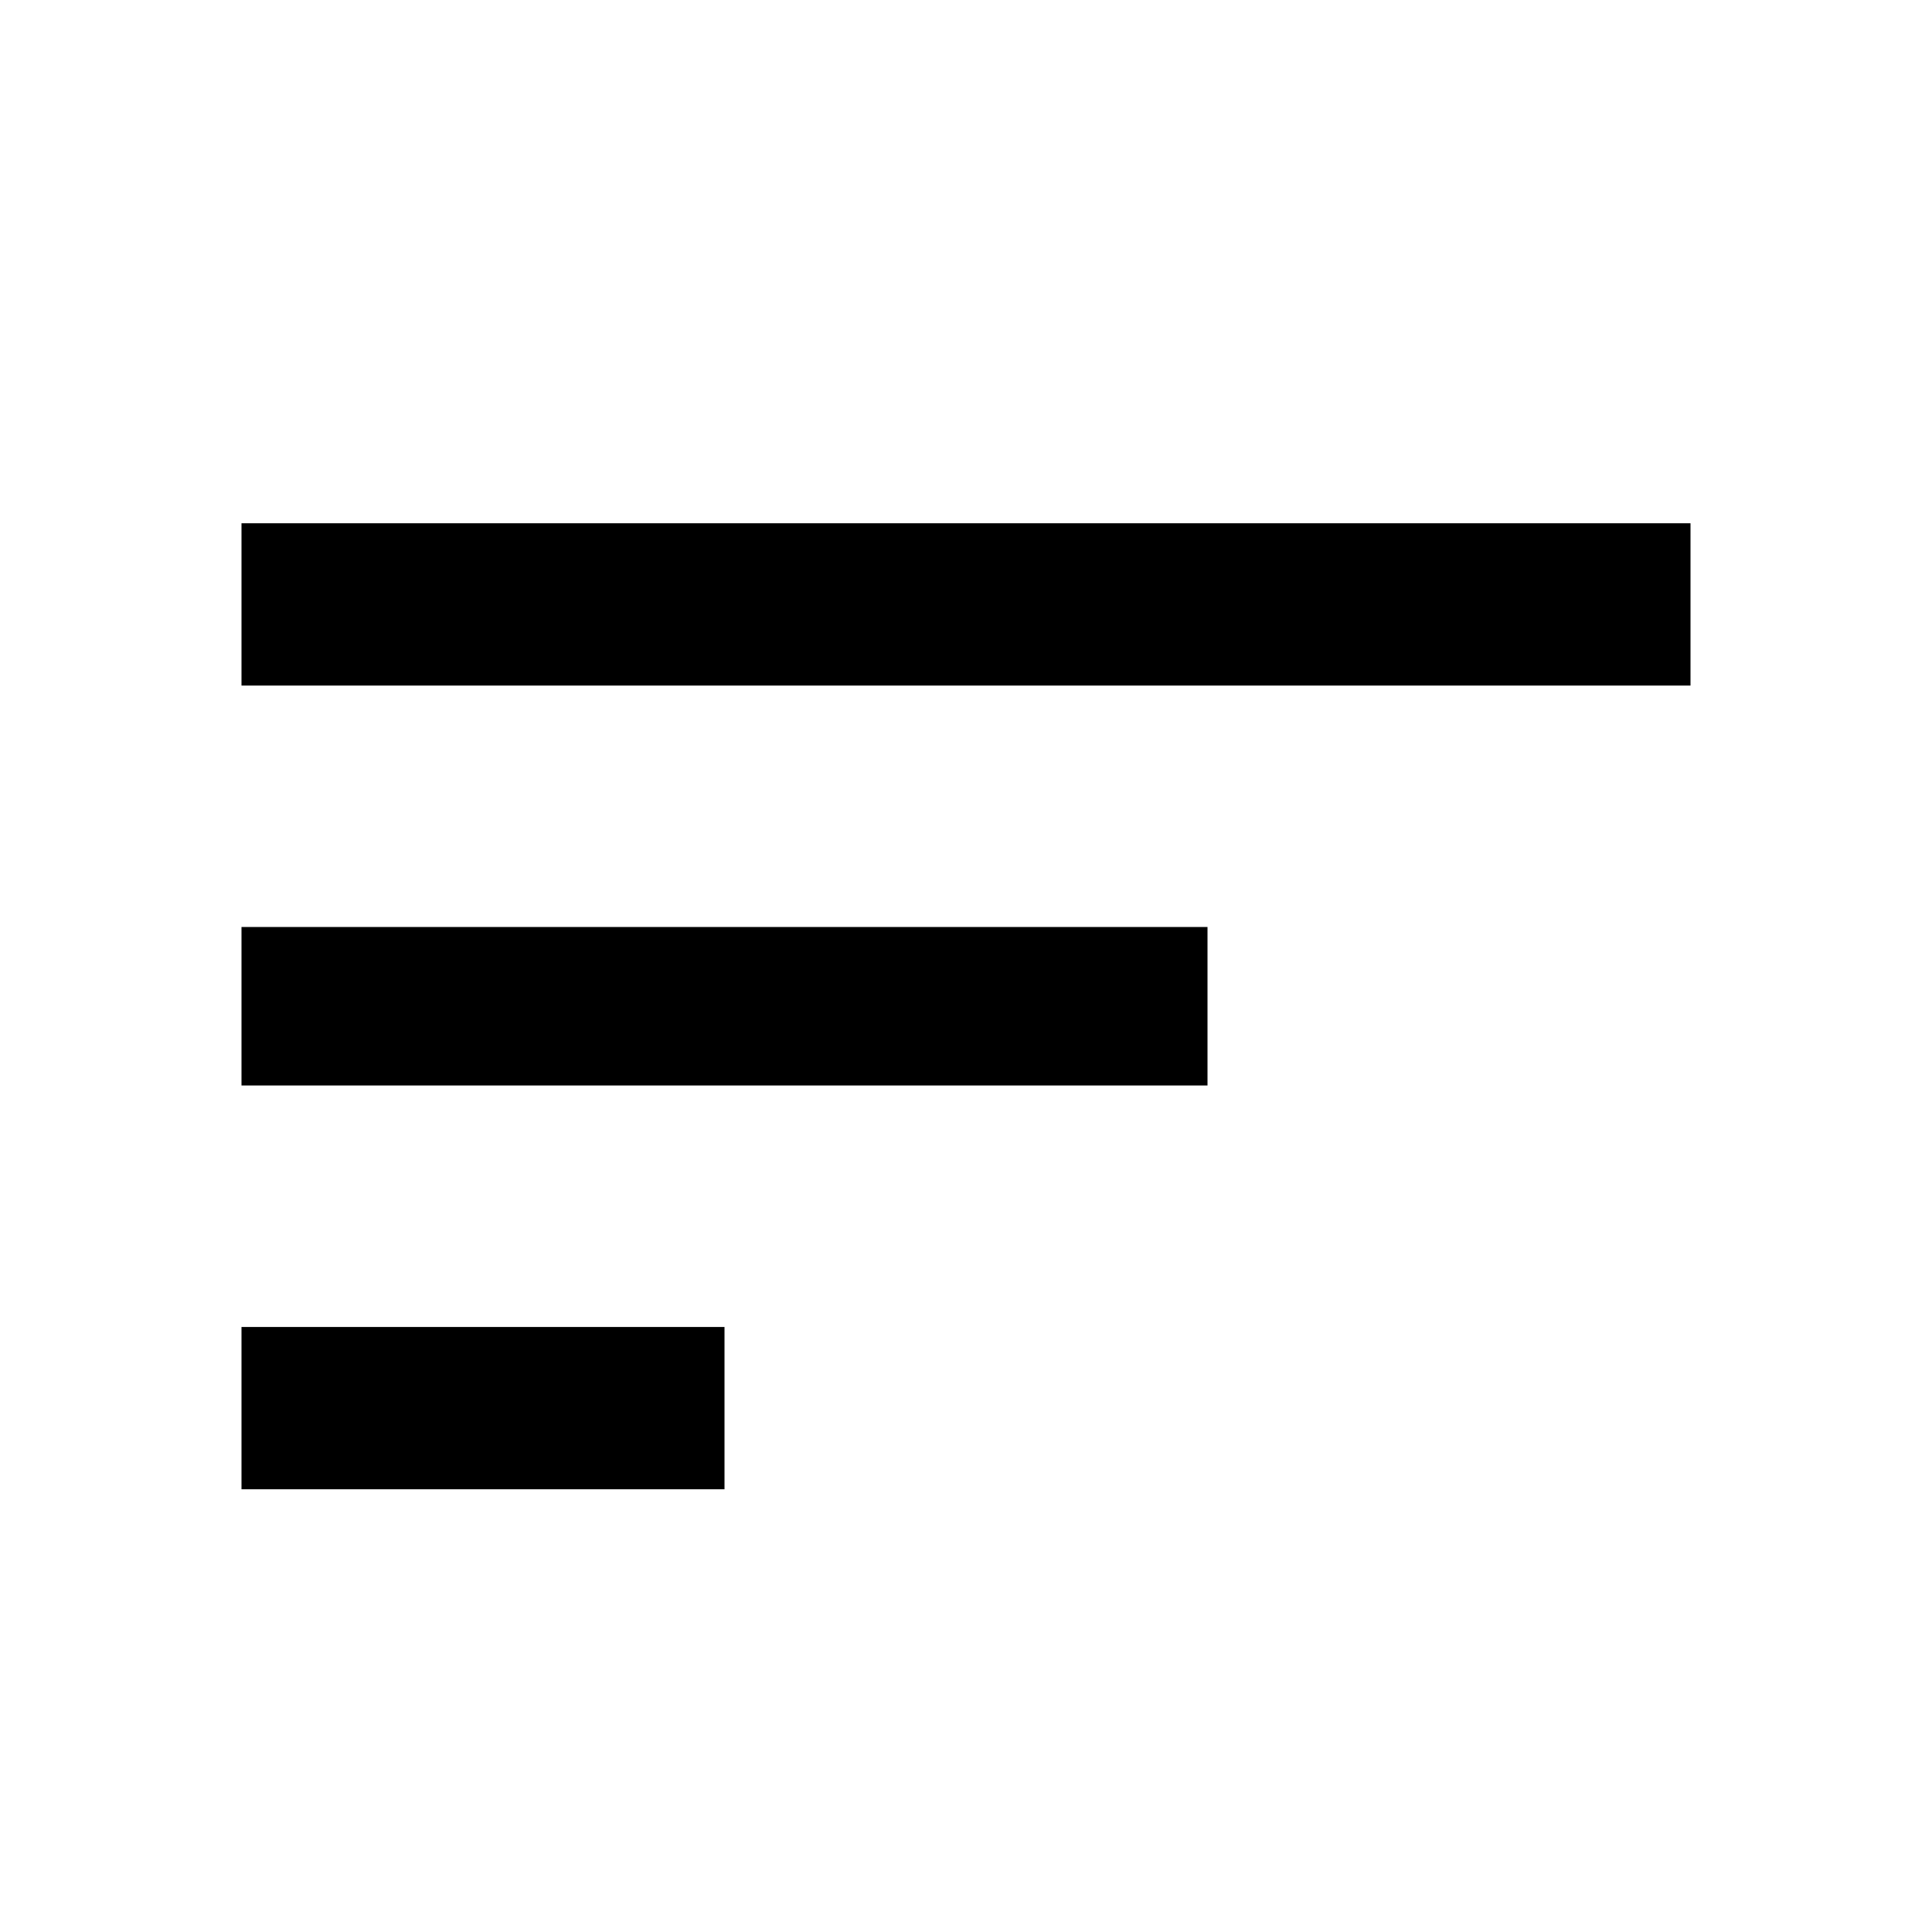 <!-- Generated by IcoMoon.io -->
<svg version="1.1" xmlns="http://www.w3.org/2000/svg" width="32" height="32" viewBox="0 0 32 32">
<title>sort</title>
<path d="M4 17.979v-2.625h16v2.625h-16zM4 8.667h24v2.688h-24v-2.688zM4 24.667v-2.688h8v2.688h-8z"></path>
</svg>
